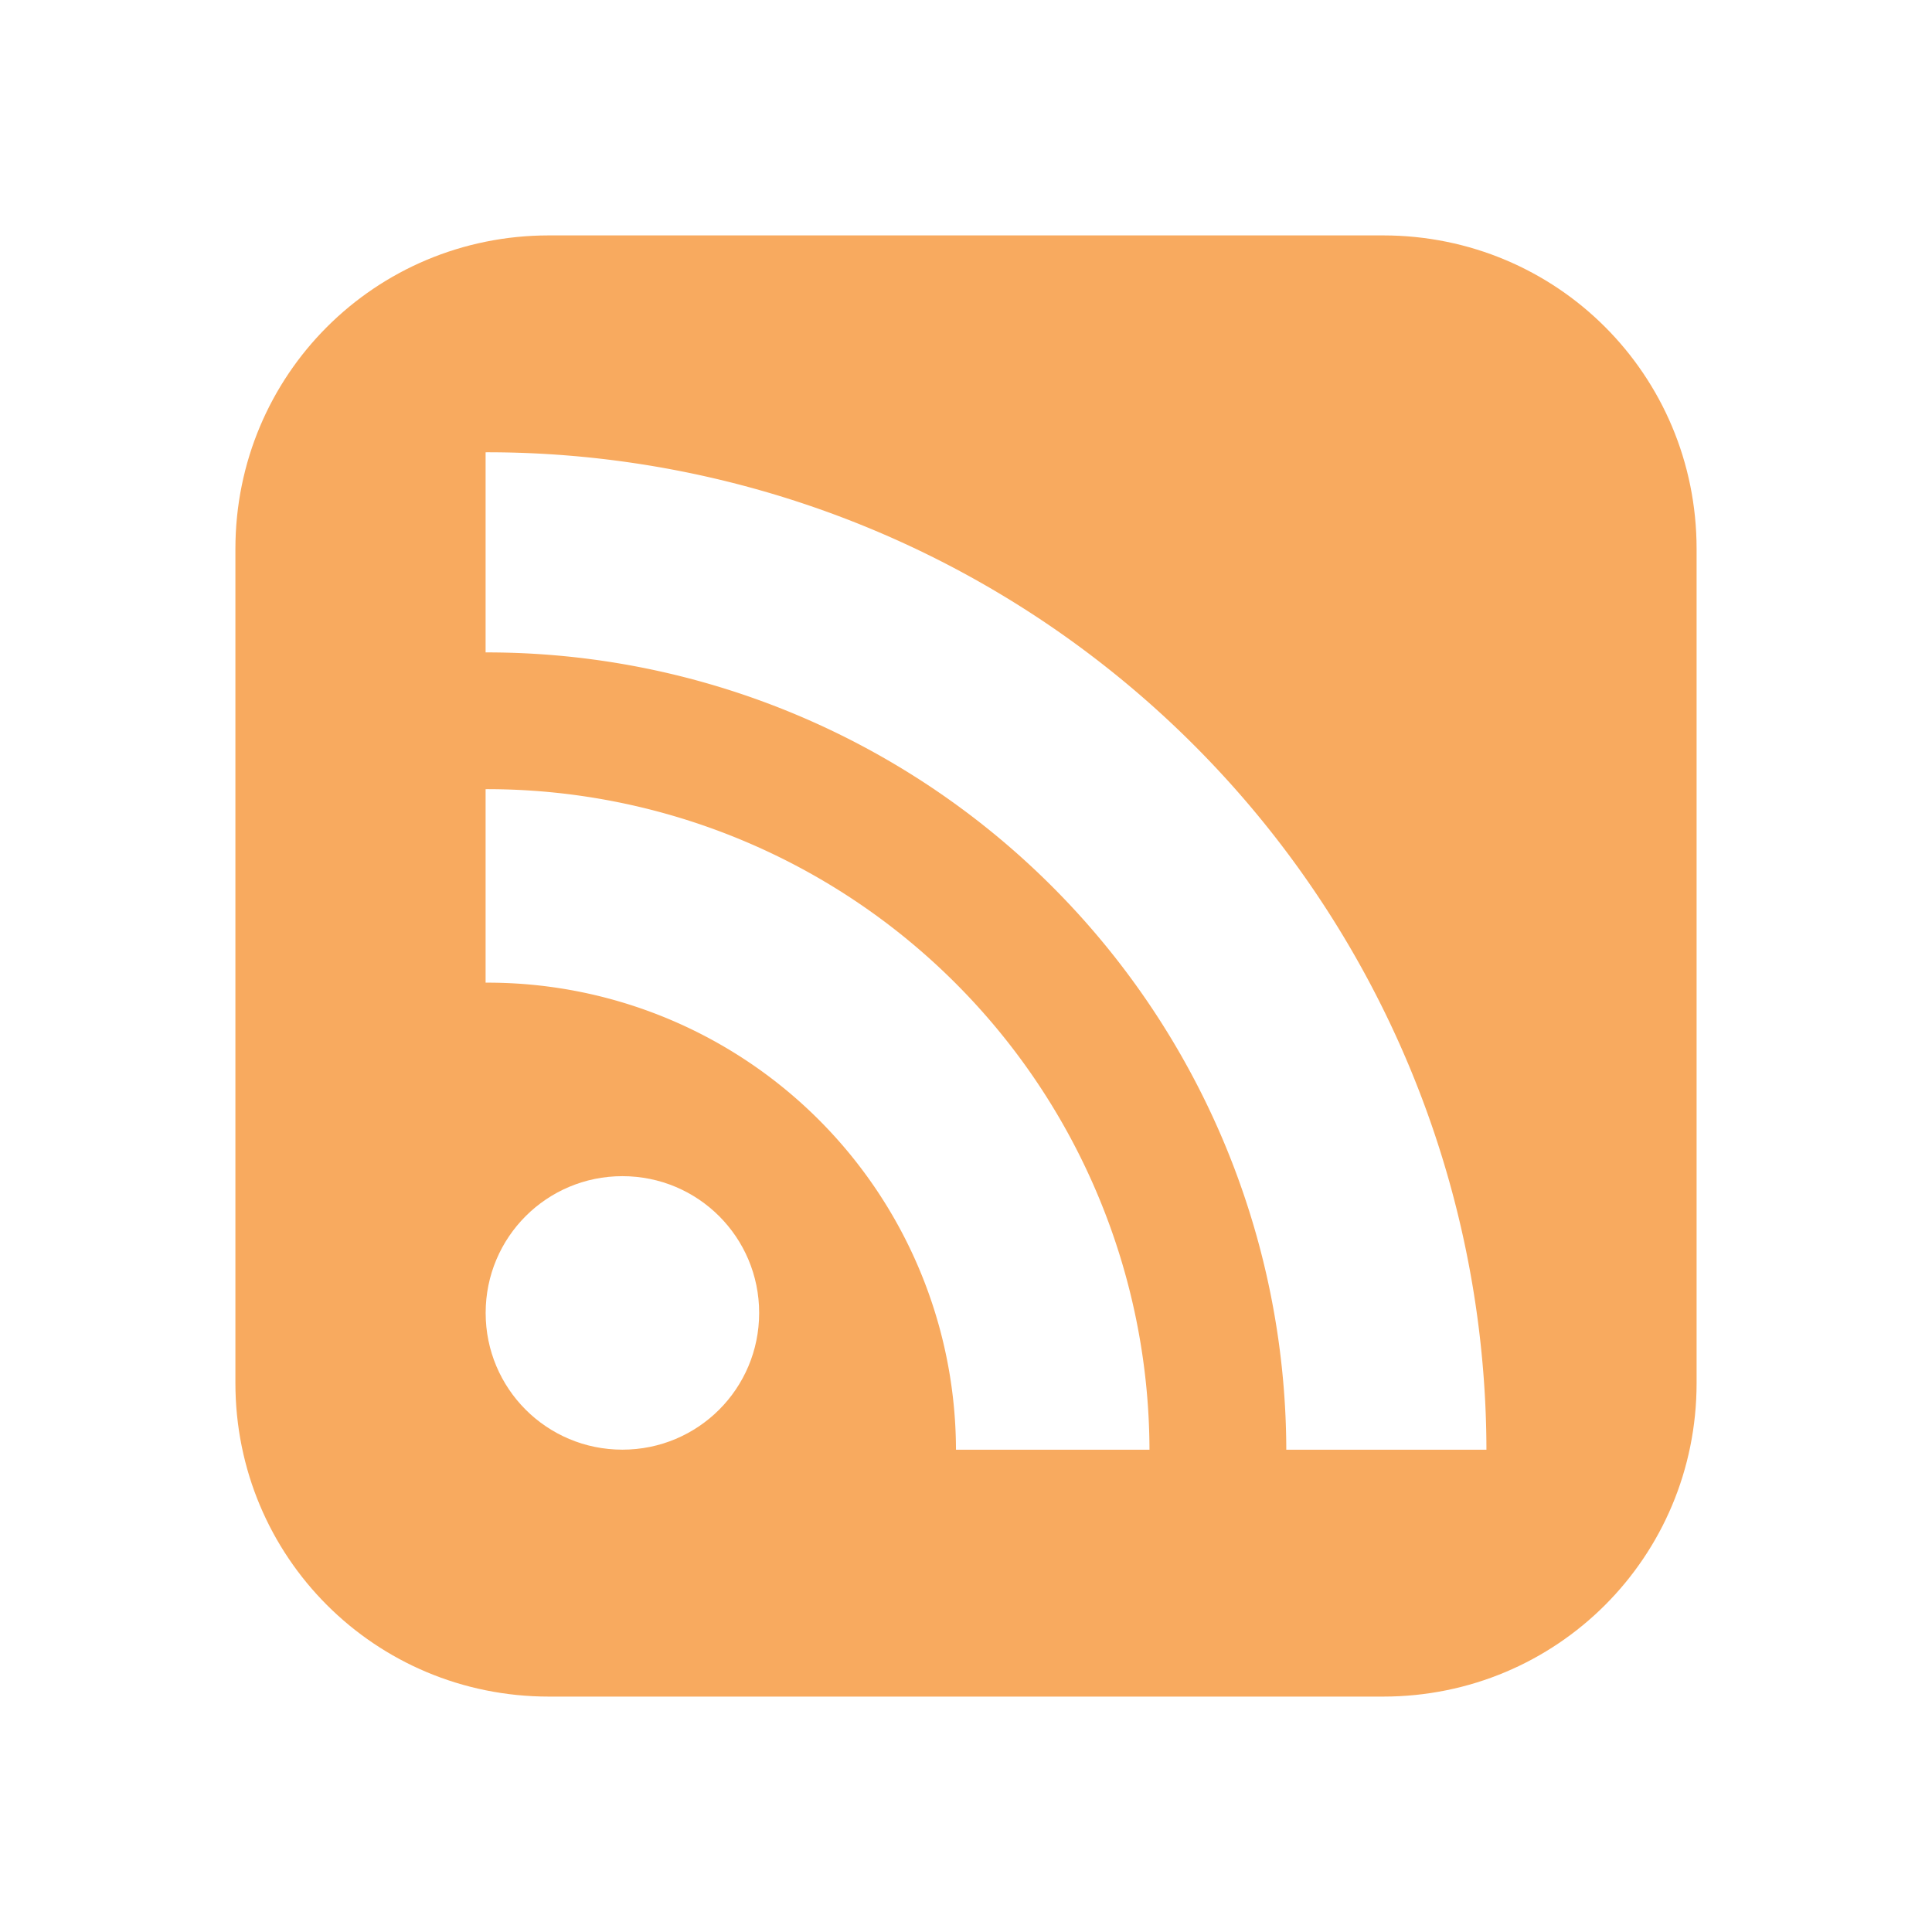 <?xml version="1.0" encoding="UTF-8" standalone="no"?>
<svg
   xmlns:dc="http://purl.org/dc/elements/1.1/"
   xmlns:cc="http://creativecommons.org/ns#"
   xmlns:rdf="http://www.w3.org/1999/02/22-rdf-syntax-ns#"
   xmlns:svg="http://www.w3.org/2000/svg"
   xmlns="http://www.w3.org/2000/svg"
   xmlns:xlink="http://www.w3.org/1999/xlink"
   xmlns:sodipodi="http://sodipodi.sourceforge.net/DTD/sodipodi-0.dtd"
   xmlns:inkscape="http://www.inkscape.org/namespaces/inkscape"
   version="1.1"
   width="16"
   height="16"
   id="RSSicon"
   viewBox="0 0 32 32"
   inkscape:version="0.48.4 r9939"
   sodipodi:docname="s_headline_published.svg"
   inkscape:export-filename="C:\Users\Andrew\workspace\Tiny-Tiny-RSS-for-Honeycomb\res\drawable-hdpi\ic_published.png"
   inkscape:export-xdpi="208.25"
   inkscape:export-ydpi="208.25">
  <sodipodi:namedview
     pagecolor="#171717"
     bordercolor="#666666"
     borderopacity="1"
     objecttolerance="10"
     gridtolerance="10"
     guidetolerance="10"
     inkscape:pageopacity="0"
     inkscape:pageshadow="2"
     inkscape:window-width="1920"
     inkscape:window-height="1137"
     id="namedview32"
     showgrid="false"
     inkscape:zoom="23.953242"
     inkscape:cx="5.9329089"
     inkscape:cy="7.0884269"
     inkscape:window-x="-8"
     inkscape:window-y="-8"
     inkscape:window-maximized="1"
     inkscape:current-layer="RSSicon" />
  <defs
     id="defs3">
    <linearGradient
       x1="30.06"
       y1="30.06"
       x2="225.94"
       y2="225.94"
       id="RSSg"
       gradientUnits="userSpaceOnUse"
       gradientTransform="translate(0,-224)">
      <stop
         offset="0.0"
         stop-color="#E3702D"
         id="stop6" />
      <stop
         offset="0.107"
         stop-color="#EA7D31"
         id="stop8" />
      <stop
         offset="0.35"
         stop-color="#F69537"
         id="stop10" />
      <stop
         offset="0.5"
         stop-color="#FB9E3A"
         id="stop12" />
      <stop
         offset="0.702"
         stop-color="#EA7C31"
         id="stop14" />
      <stop
         offset="0.887"
         stop-color="#DE642B"
         id="stop16" />
      <stop
         offset="1.0"
         stop-color="#D95B29"
         id="stop18" />
    </linearGradient>
    <filter
       id="filter3031"
       inkscape:label="Desaturate"
       x="0"
       y="0"
       width="1"
       height="1"
       inkscape:menu="Color"
       inkscape:menu-tooltip="Render in shades of gray by reducing saturation to zero"
       color-interpolation-filters="sRGB">
      <feColorMatrix
         id="feColorMatrix3033"
         type="saturate"
         values="0" />
    </filter>
    <filter
       id="filter3031-1"
       inkscape:label="Desaturate"
       x="0"
       y="0"
       width="1"
       height="1"
       inkscape:menu="Color"
       inkscape:menu-tooltip="Render in shades of gray by reducing saturation to zero"
       color-interpolation-filters="sRGB">
      <feColorMatrix
         id="feColorMatrix3033-7"
         type="saturate"
         values="0" />
    </filter>
    <linearGradient
       id="RSSg-9"
       y2="225.94"
       x2="225.94"
       y1="30.06"
       x1="30.06"
       gradientUnits="userSpaceOnUse">
      <stop
         id="stop3126"
         stop-color="#E3702D"
         offset="0.0" />
      <stop
         id="stop3128"
         stop-color="#EA7D31"
         offset="0.107" />
      <stop
         id="stop3130"
         stop-color="#F69537"
         offset="0.35" />
      <stop
         id="stop3132"
         stop-color="#FB9E3A"
         offset="0.5" />
      <stop
         id="stop3134"
         stop-color="#EA7C31"
         offset="0.702" />
      <stop
         id="stop3136"
         stop-color="#DE642B"
         offset="0.887" />
      <stop
         id="stop3138"
         stop-color="#D95B29"
         offset="1.0" />
    </linearGradient>
    <filter
       id="filter3031-4"
       inkscape:label="Desaturate"
       x="0"
       y="0"
       width="1"
       height="1"
       inkscape:menu="Color"
       inkscape:menu-tooltip="Render in shades of gray by reducing saturation to zero"
       color-interpolation-filters="sRGB">
      <feColorMatrix
         id="feColorMatrix3033-8"
         type="saturate"
         values="0" />
    </filter>
    <filter
       id="filter2997"
       inkscape:label="Desaturate"
       x="0"
       y="0"
       width="1"
       height="1"
       inkscape:menu="Color"
       inkscape:menu-tooltip="Render in shades of gray by reducing saturation to zero"
       color-interpolation-filters="sRGB">
      <feColorMatrix
         id="feColorMatrix2999"
         type="saturate"
         values="0" />
    </filter>
    <linearGradient
       inkscape:collect="always"
       xlink:href="#RSSg-8"
       id="linearGradient3890"
       x1="46.536"
       y1="39.289"
       x2="217.636"
       y2="211.272"
       gradientUnits="userSpaceOnUse" />
    <linearGradient
       id="RSSg-8"
       y2="225.94"
       x2="225.94"
       y1="30.06"
       x1="30.06"
       gradientUnits="userSpaceOnUse">
      <stop
         id="stop3838"
         stop-color="#E3702D"
         offset="0.0" />
      <stop
         id="stop3840"
         stop-color="#EA7D31"
         offset="0.107" />
      <stop
         id="stop3842"
         stop-color="#F69537"
         offset="0.35" />
      <stop
         id="stop3844"
         stop-color="#FB9E3A"
         offset="0.5" />
      <stop
         id="stop3846"
         stop-color="#EA7C31"
         offset="0.702" />
      <stop
         id="stop3848"
         stop-color="#DE642B"
         offset="0.887" />
      <stop
         id="stop3850"
         stop-color="#D95B29"
         offset="1.0" />
    </linearGradient>
    <linearGradient
       inkscape:collect="always"
       xlink:href="#RSSg-8"
       id="linearGradient5363"
       x1="42.994"
       y1="125.5"
       x2="220.006"
       y2="125.5"
       gradientUnits="userSpaceOnUse" />
    <linearGradient
       id="linearGradient4849"
       y2="225.94"
       x2="225.94"
       y1="30.06"
       x1="30.06"
       gradientUnits="userSpaceOnUse">
      <stop
         id="stop4851"
         stop-color="#E3702D"
         offset="0.0" />
      <stop
         id="stop4853"
         stop-color="#EA7D31"
         offset="0.107" />
      <stop
         id="stop4855"
         stop-color="#F69537"
         offset="0.35" />
      <stop
         id="stop4857"
         stop-color="#FB9E3A"
         offset="0.5" />
      <stop
         id="stop4859"
         stop-color="#EA7C31"
         offset="0.702" />
      <stop
         id="stop4861"
         stop-color="#DE642B"
         offset="0.887" />
      <stop
         id="stop4863"
         stop-color="#D95B29"
         offset="1.0" />
    </linearGradient>
    <filter
       color-interpolation-filters="sRGB"
       id="filter3293"
       inkscape:label="Drop shadow"
       width="1.5"
       height="1.5"
       x="-0.25"
       y="-0.25">
      <feGaussianBlur
         id="feGaussianBlur3295"
         in="SourceAlpha"
         stdDeviation="3"
         result="blur" />
      <feColorMatrix
         id="feColorMatrix3297"
         result="bluralpha"
         type="matrix"
         values="1 0 0 0 0 0 1 0 0 0 0 0 1 0 0 0 0 0 0.75 0 " />
      <feOffset
         id="feOffset3299"
         in="bluralpha"
         dx="1"
         dy="1"
         result="offsetBlur" />
      <feMerge
         id="feMerge3301">
        <feMergeNode
           id="feMergeNode3303"
           in="offsetBlur" />
        <feMergeNode
           id="feMergeNode3305"
           in="SourceGraphic" />
      </feMerge>
    </filter>
    <linearGradient
       y2="211.272"
       x2="217.636"
       y1="39.289"
       x1="46.536"
       gradientUnits="userSpaceOnUse"
       id="linearGradient3469"
       xlink:href="#RSSg-8"
       inkscape:collect="always" />
    <linearGradient
       id="linearGradient4873"
       y2="225.94"
       x2="225.94"
       y1="30.06"
       x1="30.06"
       gradientUnits="userSpaceOnUse">
      <stop
         id="stop4875"
         stop-color="#E3702D"
         offset="0.0" />
      <stop
         id="stop4877"
         stop-color="#EA7D31"
         offset="0.107" />
      <stop
         id="stop4879"
         stop-color="#F69537"
         offset="0.35" />
      <stop
         id="stop4881"
         stop-color="#FB9E3A"
         offset="0.5" />
      <stop
         id="stop4883"
         stop-color="#EA7C31"
         offset="0.702" />
      <stop
         id="stop4885"
         stop-color="#DE642B"
         offset="0.887" />
      <stop
         id="stop4887"
         stop-color="#D95B29"
         offset="1.0" />
    </linearGradient>
    <linearGradient
       y2="125.5"
       x2="220.006"
       y1="125.5"
       x1="42.994"
       gradientUnits="userSpaceOnUse"
       id="linearGradient3471"
       xlink:href="#RSSg-8"
       inkscape:collect="always" />
    <linearGradient
       id="linearGradient4890"
       y2="225.94"
       x2="225.94"
       y1="30.06"
       x1="30.06"
       gradientUnits="userSpaceOnUse">
      <stop
         id="stop4892"
         stop-color="#E3702D"
         offset="0.0" />
      <stop
         id="stop4894"
         stop-color="#EA7D31"
         offset="0.107" />
      <stop
         id="stop4896"
         stop-color="#F69537"
         offset="0.35" />
      <stop
         id="stop4898"
         stop-color="#FB9E3A"
         offset="0.5" />
      <stop
         id="stop4900"
         stop-color="#EA7C31"
         offset="0.702" />
      <stop
         id="stop4902"
         stop-color="#DE642B"
         offset="0.887" />
      <stop
         id="stop4904"
         stop-color="#D95B29"
         offset="1.0" />
    </linearGradient>
    <linearGradient
       inkscape:collect="always"
       xlink:href="#RSSg-8"
       id="linearGradient5652"
       gradientUnits="userSpaceOnUse"
       x1="46.536"
       y1="39.289"
       x2="217.636"
       y2="211.272" />
    <linearGradient
       id="linearGradient4907"
       y2="225.94"
       x2="225.94"
       y1="30.06"
       x1="30.06"
       gradientUnits="userSpaceOnUse">
      <stop
         id="stop4909"
         stop-color="#E3702D"
         offset="0.0" />
      <stop
         id="stop4911"
         stop-color="#EA7D31"
         offset="0.107" />
      <stop
         id="stop4913"
         stop-color="#F69537"
         offset="0.35" />
      <stop
         id="stop4915"
         stop-color="#FB9E3A"
         offset="0.5" />
      <stop
         id="stop4917"
         stop-color="#EA7C31"
         offset="0.702" />
      <stop
         id="stop4919"
         stop-color="#DE642B"
         offset="0.887" />
      <stop
         id="stop4921"
         stop-color="#D95B29"
         offset="1.0" />
    </linearGradient>
    <linearGradient
       inkscape:collect="always"
       xlink:href="#RSSg-8"
       id="linearGradient5654"
       gradientUnits="userSpaceOnUse"
       x1="42.994"
       y1="125.5"
       x2="220.006"
       y2="125.5" />
    <linearGradient
       id="linearGradient4924"
       y2="225.94"
       x2="225.94"
       y1="30.06"
       x1="30.06"
       gradientUnits="userSpaceOnUse">
      <stop
         id="stop4926"
         stop-color="#E3702D"
         offset="0.0" />
      <stop
         id="stop4928"
         stop-color="#EA7D31"
         offset="0.107" />
      <stop
         id="stop4930"
         stop-color="#F69537"
         offset="0.35" />
      <stop
         id="stop4932"
         stop-color="#FB9E3A"
         offset="0.5" />
      <stop
         id="stop4934"
         stop-color="#EA7C31"
         offset="0.702" />
      <stop
         id="stop4936"
         stop-color="#DE642B"
         offset="0.887" />
      <stop
         id="stop4938"
         stop-color="#D95B29"
         offset="1.0" />
    </linearGradient>
    <linearGradient
       inkscape:collect="always"
       xlink:href="#RSSg-8"
       id="linearGradient5656"
       gradientUnits="userSpaceOnUse"
       x1="46.536"
       y1="39.289"
       x2="217.636"
       y2="211.272" />
    <linearGradient
       id="linearGradient4941"
       y2="225.94"
       x2="225.94"
       y1="30.06"
       x1="30.06"
       gradientUnits="userSpaceOnUse">
      <stop
         id="stop4943"
         stop-color="#E3702D"
         offset="0.0" />
      <stop
         id="stop4945"
         stop-color="#EA7D31"
         offset="0.107" />
      <stop
         id="stop4947"
         stop-color="#F69537"
         offset="0.35" />
      <stop
         id="stop4949"
         stop-color="#FB9E3A"
         offset="0.5" />
      <stop
         id="stop4951"
         stop-color="#EA7C31"
         offset="0.702" />
      <stop
         id="stop4953"
         stop-color="#DE642B"
         offset="0.887" />
      <stop
         id="stop4955"
         stop-color="#D95B29"
         offset="1.0" />
    </linearGradient>
    <linearGradient
       inkscape:collect="always"
       xlink:href="#RSSg-8"
       id="linearGradient5658"
       gradientUnits="userSpaceOnUse"
       x1="42.994"
       y1="125.5"
       x2="220.006"
       y2="125.5" />
    <linearGradient
       id="linearGradient4958"
       y2="225.94"
       x2="225.94"
       y1="30.06"
       x1="30.06"
       gradientUnits="userSpaceOnUse">
      <stop
         id="stop4960"
         stop-color="#E3702D"
         offset="0.0" />
      <stop
         id="stop4962"
         stop-color="#EA7D31"
         offset="0.107" />
      <stop
         id="stop4964"
         stop-color="#F69537"
         offset="0.35" />
      <stop
         id="stop4966"
         stop-color="#FB9E3A"
         offset="0.5" />
      <stop
         id="stop4968"
         stop-color="#EA7C31"
         offset="0.702" />
      <stop
         id="stop4970"
         stop-color="#DE642B"
         offset="0.887" />
      <stop
         id="stop4972"
         stop-color="#D95B29"
         offset="1.0" />
    </linearGradient>
    <linearGradient
       inkscape:collect="always"
       xlink:href="#RSSg-8"
       id="linearGradient5664"
       gradientUnits="userSpaceOnUse"
       x1="46.536"
       y1="39.289"
       x2="217.636"
       y2="211.272" />
    <linearGradient
       id="linearGradient4975"
       y2="225.94"
       x2="225.94"
       y1="30.06"
       x1="30.06"
       gradientUnits="userSpaceOnUse">
      <stop
         id="stop4977"
         stop-color="#E3702D"
         offset="0.0" />
      <stop
         id="stop4979"
         stop-color="#EA7D31"
         offset="0.107" />
      <stop
         id="stop4981"
         stop-color="#F69537"
         offset="0.35" />
      <stop
         id="stop4983"
         stop-color="#FB9E3A"
         offset="0.5" />
      <stop
         id="stop4985"
         stop-color="#EA7C31"
         offset="0.702" />
      <stop
         id="stop4987"
         stop-color="#DE642B"
         offset="0.887" />
      <stop
         id="stop4989"
         stop-color="#D95B29"
         offset="1.0" />
    </linearGradient>
    <linearGradient
       inkscape:collect="always"
       xlink:href="#RSSg-8"
       id="linearGradient5666"
       gradientUnits="userSpaceOnUse"
       x1="42.994"
       y1="125.5"
       x2="220.006"
       y2="125.5" />
    <linearGradient
       id="linearGradient4992"
       y2="225.94"
       x2="225.94"
       y1="30.06"
       x1="30.06"
       gradientUnits="userSpaceOnUse">
      <stop
         id="stop4994"
         stop-color="#E3702D"
         offset="0.0" />
      <stop
         id="stop4996"
         stop-color="#EA7D31"
         offset="0.107" />
      <stop
         id="stop4998"
         stop-color="#F69537"
         offset="0.35" />
      <stop
         id="stop5000"
         stop-color="#FB9E3A"
         offset="0.5" />
      <stop
         id="stop5002"
         stop-color="#EA7C31"
         offset="0.702" />
      <stop
         id="stop5004"
         stop-color="#DE642B"
         offset="0.887" />
      <stop
         id="stop5006"
         stop-color="#D95B29"
         offset="1.0" />
    </linearGradient>
    <linearGradient
       inkscape:collect="always"
       xlink:href="#RSSg-8"
       id="linearGradient5660"
       gradientUnits="userSpaceOnUse"
       x1="46.536"
       y1="39.289"
       x2="217.636"
       y2="211.272" />
    <linearGradient
       id="linearGradient5009"
       y2="225.94"
       x2="225.94"
       y1="30.06"
       x1="30.06"
       gradientUnits="userSpaceOnUse">
      <stop
         id="stop5011"
         stop-color="#E3702D"
         offset="0.0" />
      <stop
         id="stop5013"
         stop-color="#EA7D31"
         offset="0.107" />
      <stop
         id="stop5015"
         stop-color="#F69537"
         offset="0.35" />
      <stop
         id="stop5017"
         stop-color="#FB9E3A"
         offset="0.5" />
      <stop
         id="stop5019"
         stop-color="#EA7C31"
         offset="0.702" />
      <stop
         id="stop5021"
         stop-color="#DE642B"
         offset="0.887" />
      <stop
         id="stop5023"
         stop-color="#D95B29"
         offset="1.0" />
    </linearGradient>
    <linearGradient
       inkscape:collect="always"
       xlink:href="#RSSg-8"
       id="linearGradient5662"
       gradientUnits="userSpaceOnUse"
       x1="42.994"
       y1="125.5"
       x2="220.006"
       y2="125.5" />
    <linearGradient
       id="linearGradient5026"
       y2="225.94"
       x2="225.94"
       y1="30.06"
       x1="30.06"
       gradientUnits="userSpaceOnUse">
      <stop
         id="stop5028"
         stop-color="#E3702D"
         offset="0.0" />
      <stop
         id="stop5030"
         stop-color="#EA7D31"
         offset="0.107" />
      <stop
         id="stop5032"
         stop-color="#F69537"
         offset="0.35" />
      <stop
         id="stop5034"
         stop-color="#FB9E3A"
         offset="0.5" />
      <stop
         id="stop5036"
         stop-color="#EA7C31"
         offset="0.702" />
      <stop
         id="stop5038"
         stop-color="#DE642B"
         offset="0.887" />
      <stop
         id="stop5040"
         stop-color="#D95B29"
         offset="1.0" />
    </linearGradient>
    <linearGradient
       y2="211.272"
       x2="217.636"
       y1="39.289"
       x1="46.536"
       gradientUnits="userSpaceOnUse"
       id="linearGradient5048"
       xlink:href="#RSSg-8"
       inkscape:collect="always" />
    <linearGradient
       y2="125.5"
       x2="220.006"
       y1="125.5"
       x1="42.994"
       gradientUnits="userSpaceOnUse"
       id="linearGradient5050"
       xlink:href="#RSSg-8"
       inkscape:collect="always" />
    <linearGradient
       inkscape:collect="always"
       xlink:href="#RSSg-8"
       id="linearGradient5554"
       gradientUnits="userSpaceOnUse"
       x1="46.536"
       y1="39.289"
       x2="217.636"
       y2="211.272" />
    <linearGradient
       inkscape:collect="always"
       xlink:href="#RSSg-8"
       id="linearGradient5556"
       gradientUnits="userSpaceOnUse"
       x1="42.994"
       y1="125.5"
       x2="220.006"
       y2="125.5" />
    <linearGradient
       inkscape:collect="always"
       xlink:href="#RSSg-8"
       id="linearGradient5558"
       gradientUnits="userSpaceOnUse"
       x1="46.536"
       y1="39.289"
       x2="217.636"
       y2="211.272" />
    <linearGradient
       inkscape:collect="always"
       xlink:href="#RSSg-8"
       id="linearGradient5560"
       gradientUnits="userSpaceOnUse"
       x1="42.994"
       y1="125.5"
       x2="220.006"
       y2="125.5" />
    <linearGradient
       inkscape:collect="always"
       xlink:href="#RSSg-8"
       id="linearGradient5562"
       gradientUnits="userSpaceOnUse"
       x1="46.536"
       y1="39.289"
       x2="217.636"
       y2="211.272" />
    <linearGradient
       inkscape:collect="always"
       xlink:href="#RSSg-8"
       id="linearGradient5564"
       gradientUnits="userSpaceOnUse"
       x1="42.994"
       y1="125.5"
       x2="220.006"
       y2="125.5" />
    <linearGradient
       inkscape:collect="always"
       xlink:href="#RSSg-8"
       id="linearGradient5566"
       gradientUnits="userSpaceOnUse"
       x1="46.536"
       y1="39.289"
       x2="217.636"
       y2="211.272" />
    <linearGradient
       inkscape:collect="always"
       xlink:href="#RSSg-8"
       id="linearGradient5568"
       gradientUnits="userSpaceOnUse"
       x1="42.994"
       y1="125.5"
       x2="220.006"
       y2="125.5" />
    <linearGradient
       inkscape:collect="always"
       xlink:href="#RSSg-8"
       id="linearGradient5570"
       gradientUnits="userSpaceOnUse"
       x1="46.536"
       y1="39.289"
       x2="217.636"
       y2="211.272" />
    <linearGradient
       inkscape:collect="always"
       xlink:href="#RSSg-8"
       id="linearGradient5572"
       gradientUnits="userSpaceOnUse"
       x1="42.994"
       y1="125.5"
       x2="220.006"
       y2="125.5" />
    <linearGradient
       inkscape:collect="always"
       xlink:href="#RSSg-8"
       id="linearGradient5574"
       gradientUnits="userSpaceOnUse"
       x1="46.536"
       y1="39.289"
       x2="217.636"
       y2="211.272" />
    <linearGradient
       inkscape:collect="always"
       xlink:href="#RSSg-8"
       id="linearGradient5576"
       gradientUnits="userSpaceOnUse"
       x1="42.994"
       y1="125.5"
       x2="220.006"
       y2="125.5" />
  </defs>
  <path
     style="opacity:0.8;fill:#f69538;fill-opacity:1"
     d="m 9.093,3.899 c -2.882,0 -5.194,2.312 -5.194,5.194 l 0,13.814 c 0,2.882 2.312,5.194 5.194,5.194 l 13.814,0 c 2.882,0 5.194,-2.312 5.194,-5.194 l 0,-13.814 c 0,-2.882 -2.312,-5.194 -5.194,-5.194 l -13.814,0 z"
     id="path3999" />
  <path
     style="opacity:1;fill:#ffffff;fill-opacity:1;filter:url(#filter3031)"
     d="M 8.043,7.491 A 16.55,16.55 0 0 1 24.62,24.012 l -3.315,0 A 13.24,13.24 0 0 0 8.043,10.806 l 0,-3.315 z"
     id="path3997" />
  <path
     style="opacity:1;fill:#ffffff;fill-opacity:1;filter:url(#filter3031)"
     d="M 8.043,13.071 A 10.971,10.971 0 0 1 19.039,24.012 l -3.205,0 A 7.755,7.755 0 0 0 8.043,16.276 l 0,-3.205 z"
     id="path3995" />
  <path
     style="opacity:1;fill:#ffffff;fill-opacity:1;filter:url(#filter3031)"
     d="m 10.309,19.481 c 1.254,0 2.265,1.012 2.265,2.265 0,1.254 -1.012,2.265 -2.265,2.265 -1.254,0 -2.265,-1.012 -2.265,-2.265 0,-1.254 1.012,-2.265 2.265,-2.265 z"
     id="rect20" />
</svg>
